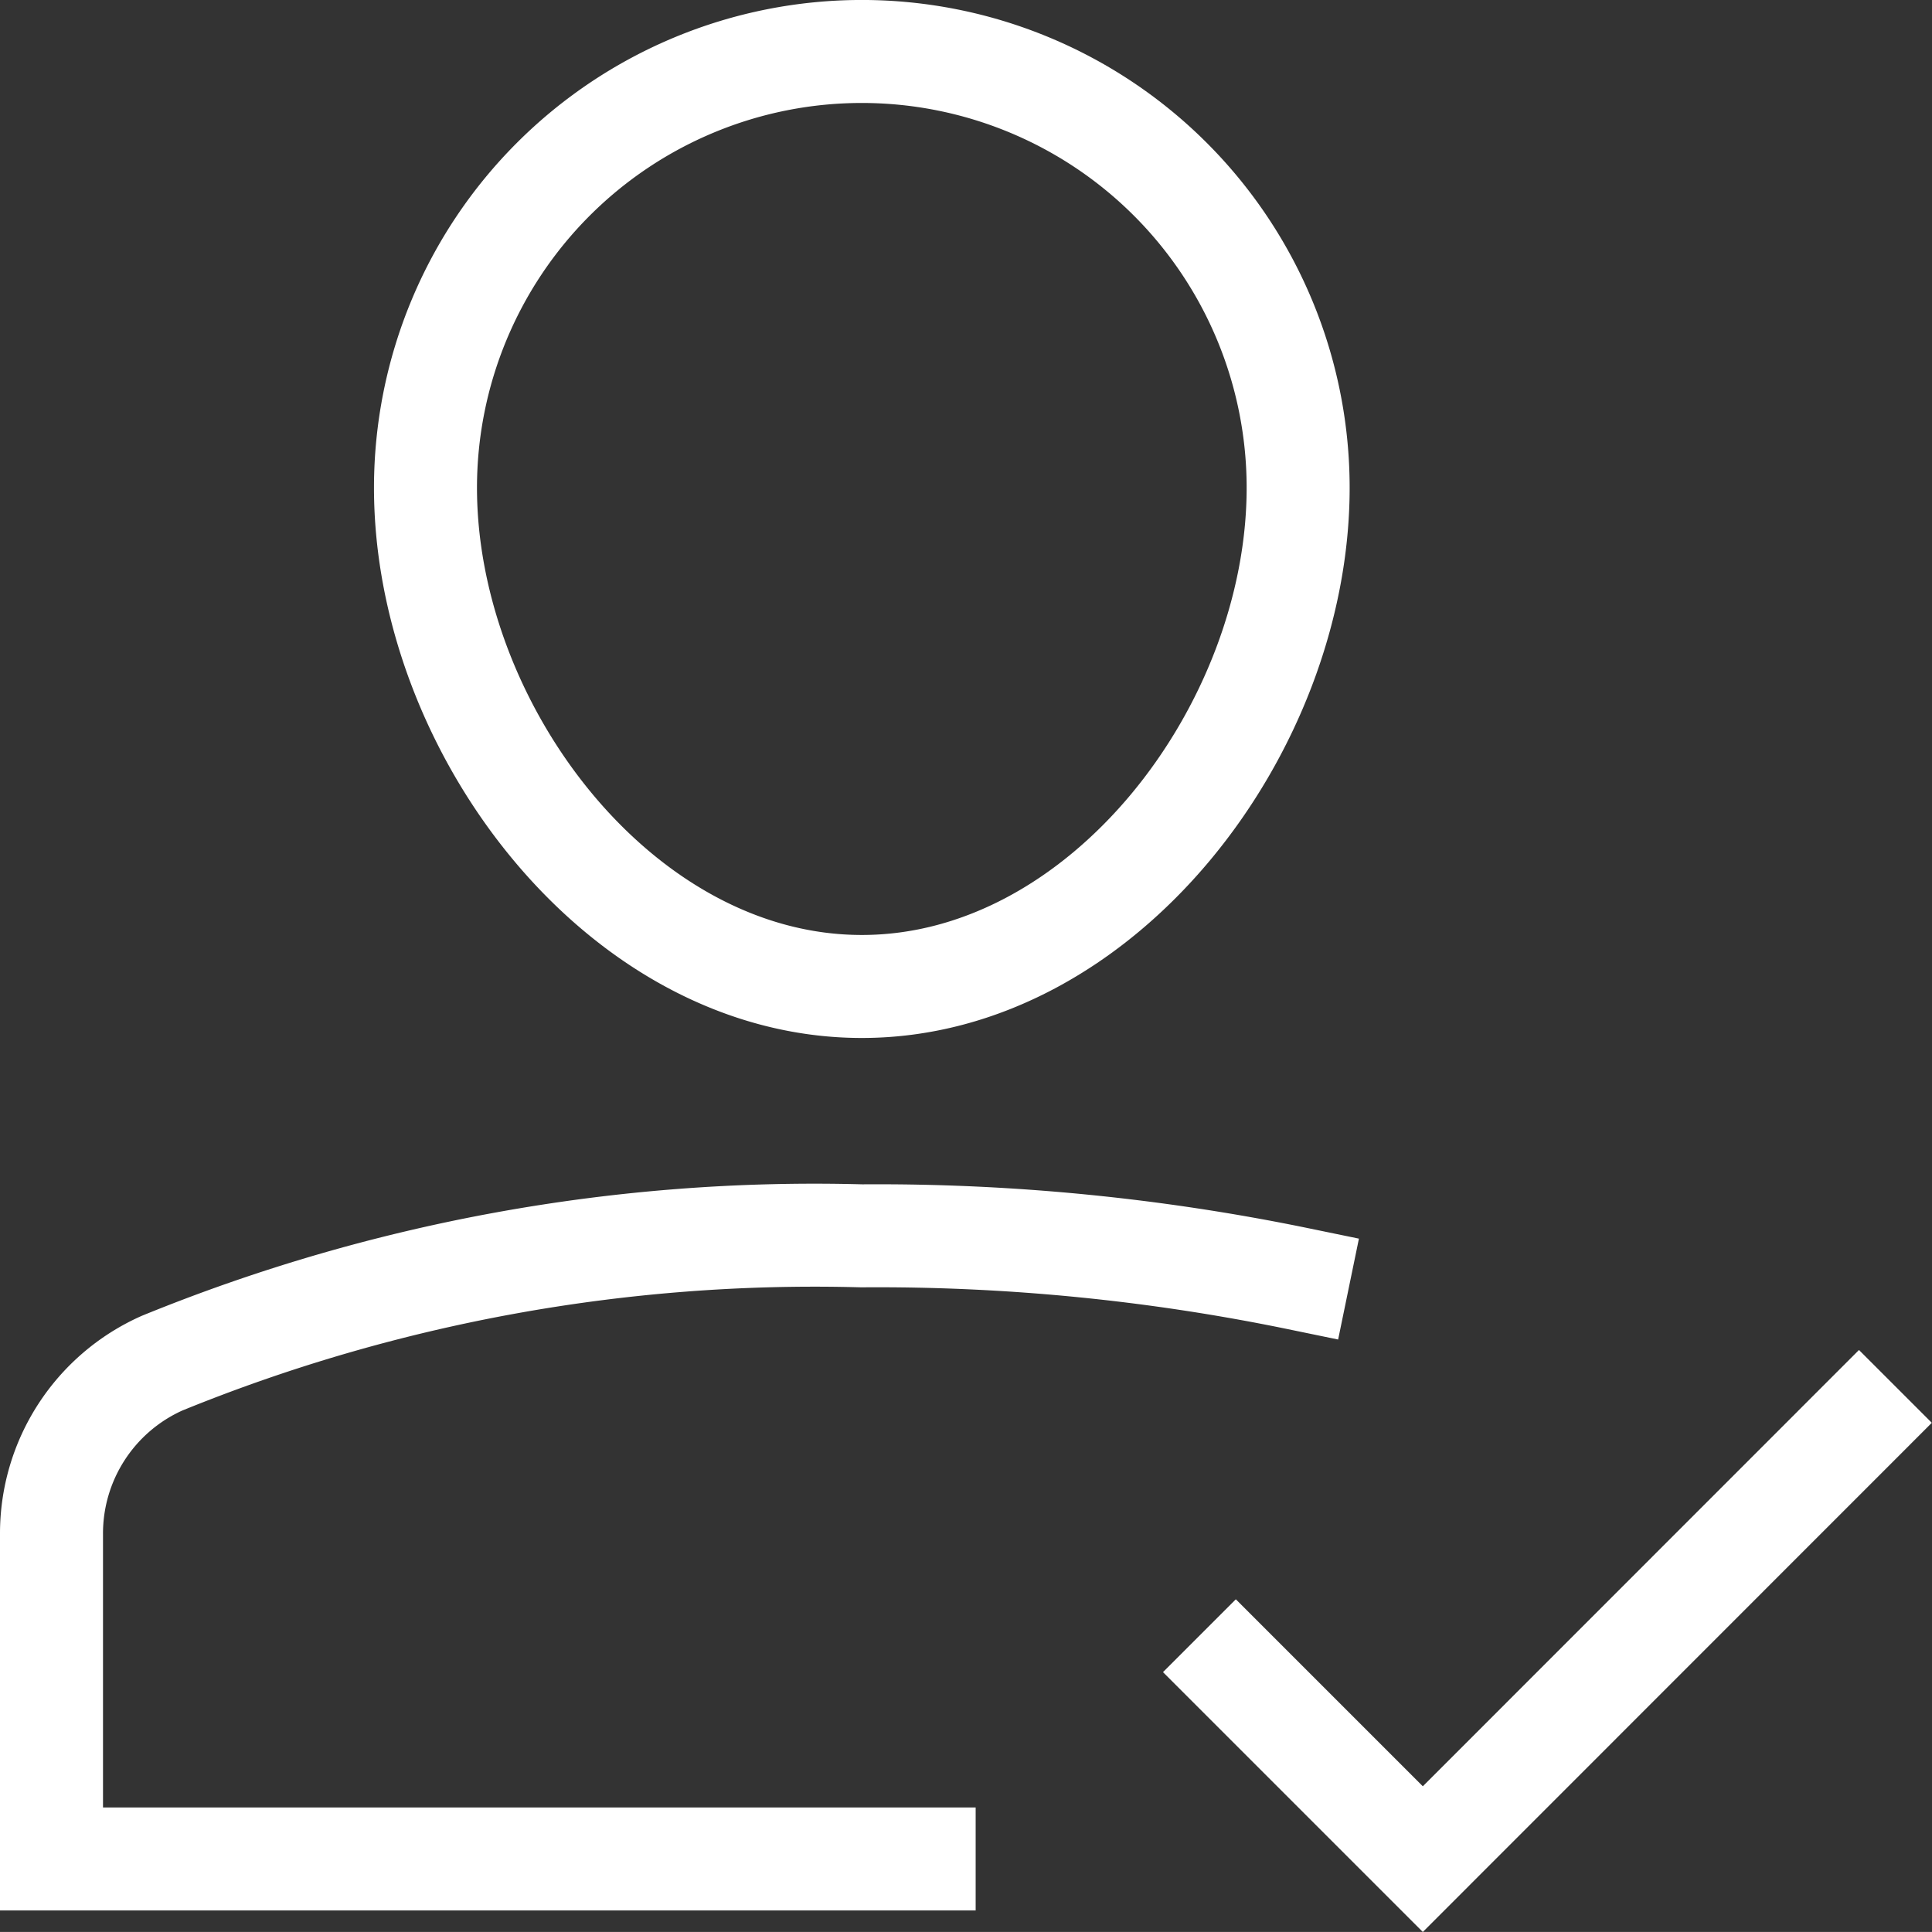 <svg xmlns="http://www.w3.org/2000/svg" width="37.515" height="37.514" viewBox="0 0 37.515 37.514">
    <rect x="0" y="0" width="37.515" height="37.514" fill="#333333" stroke="none"/>
    <defs>
        <style>
            .cls-1{fill:none;stroke:#fff;stroke-linecap:square;stroke-miterlimit:10;stroke-width:2px}
        </style>
    </defs>
    <g id="a-check-2" transform="translate(1 1)">
        <path id="Path_48" d="M25.206 20.832A40.474 40.474 0 0 0 16.735 20a33.534 33.534 0 0 0-13.589 2.473A3.62 3.62 0 0 0 1 25.789V32.1h16.945" class="cls-1" data-name="Path 48" transform="translate(-1 2.997)"/>
        <path id="Path_49" d="M7 9.472a8.472 8.472 0 1 1 16.945 0c0 4.679-3.793 9.683-8.472 9.683S7 14.152 7 9.472z" class="cls-1" data-name="Path 49" transform="translate(.262 -1)"/>
        <path id="Path_50" d="M20 27.841l3.631 3.631L32.1 23" class="cls-1" data-name="Path 50" transform="translate(2.997 3.628)"/>
    </g>
</svg>
